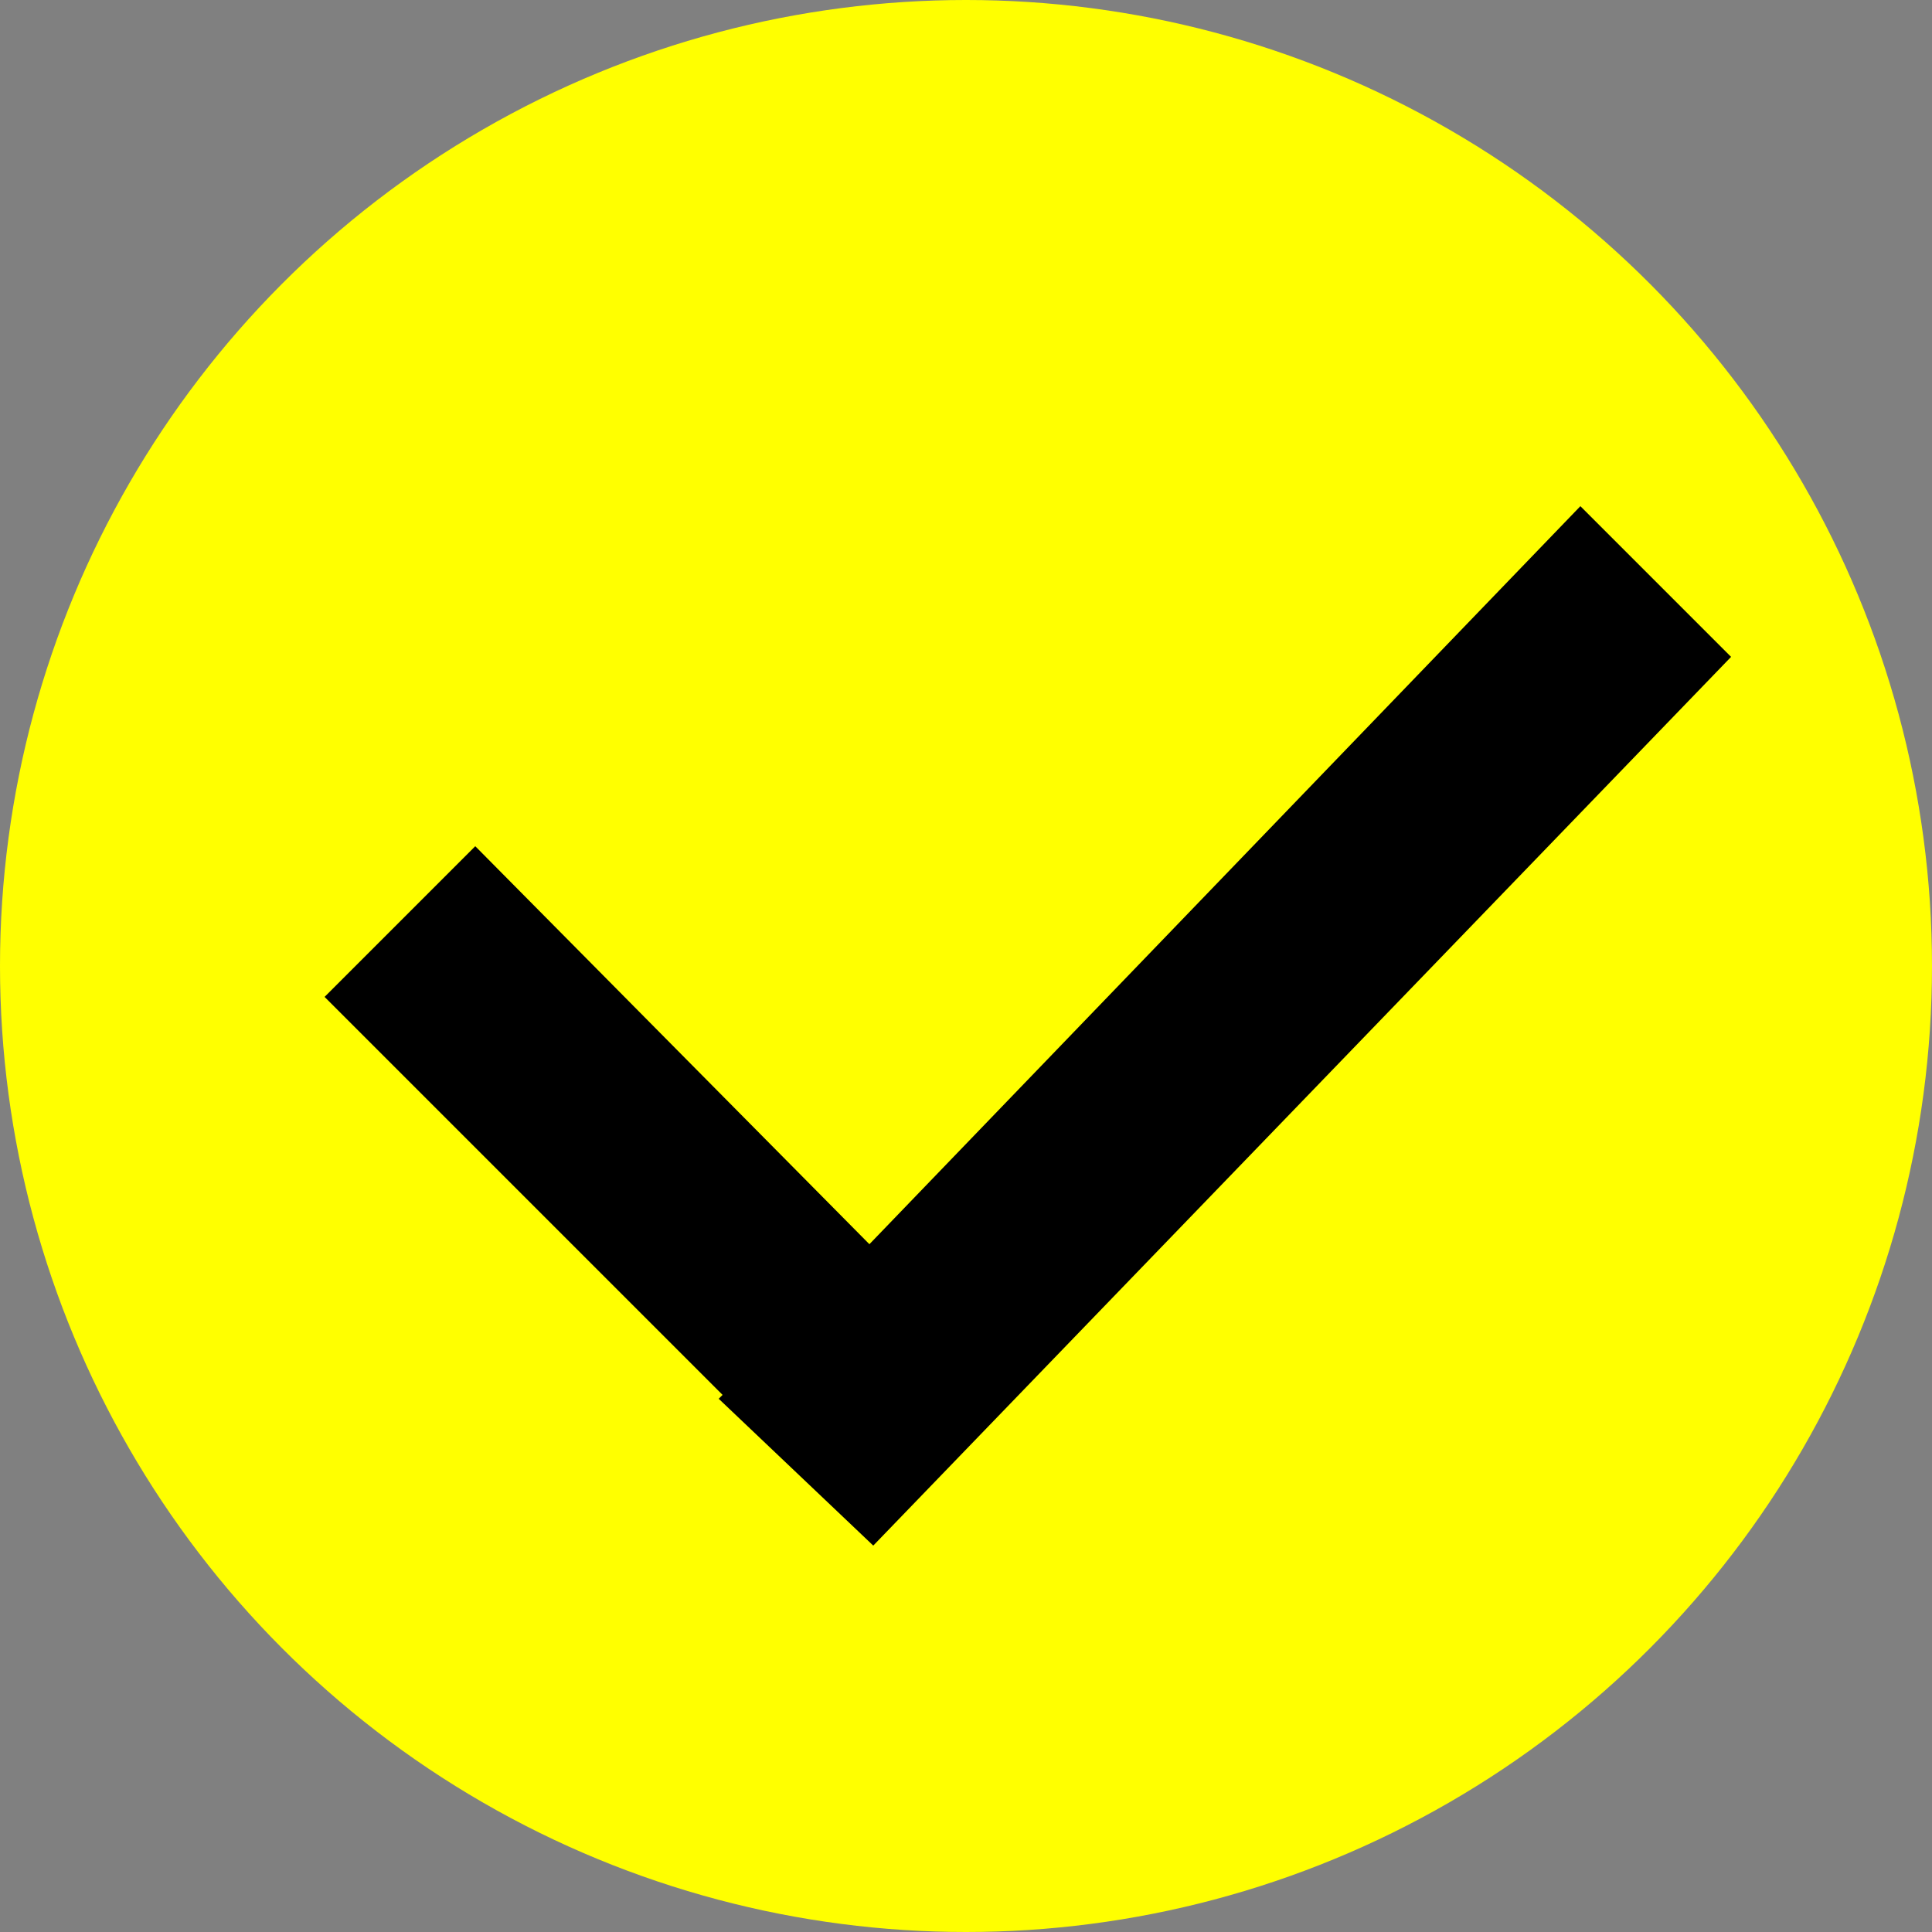 <?xml version="1.0" encoding="UTF-8"?>
<svg id="_レイヤー_1" data-name="レイヤー_1" xmlns="http://www.w3.org/2000/svg" version="1.1" viewBox="0 0 50 50">
  <rect x="0" y="0" width="50" height="50" fill="#808080" stroke="none"/>
  <!-- Generator: Adobe Illustrator 29.1.0, SVG Export Plug-In . SVG Version: 2.1.0 Build 142)  -->
  <defs>
    <style>
      .st0 {
        fill: #ff0;
      }
    </style>
  </defs>
  <circle class="st0" cx="25" cy="25" r="25"/>
  <polygon points="40.9 13.1 22.5 32.2 12.3 21.9 8.4 25.8 18.7 36.1 18.6 36.2 22.6 40 44.8 17 40.9 13.1"/>
</svg>